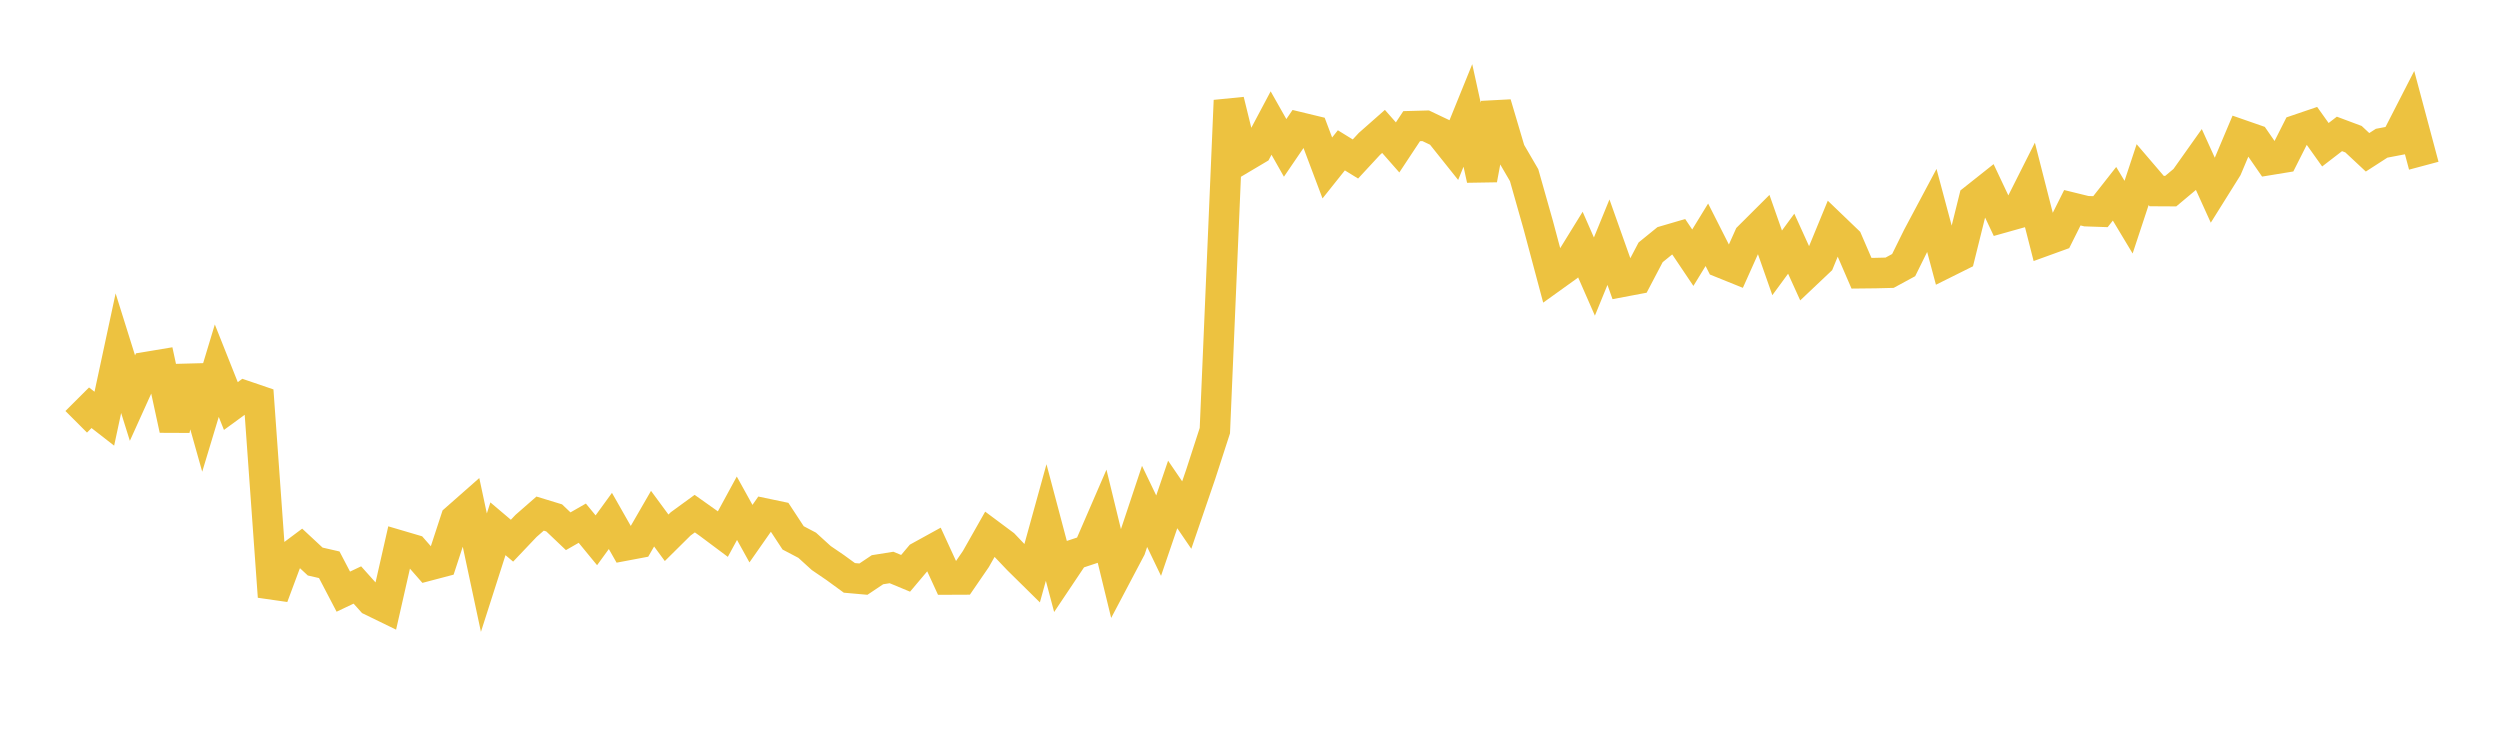 <svg width="164" height="48" xmlns="http://www.w3.org/2000/svg" xmlns:xlink="http://www.w3.org/1999/xlink"><path fill="none" stroke="rgb(237,194,64)" stroke-width="2" d="M5,27.67L5.922,26.749L6.844,27.467L7.766,23.17L8.689,26.116L9.611,24.077L10.533,23.924L11.455,28.181L12.377,24.093L13.299,27.372L14.222,24.316L15.144,26.636L16.066,25.963L16.988,26.278L17.91,39.142L18.832,36.668L19.754,35.979L20.677,36.837L21.599,37.048L22.521,38.812L23.443,38.375L24.365,39.405L25.287,39.854L26.21,35.787L27.132,36.059L28.054,37.112L28.976,36.869L29.898,34.052L30.82,33.24L31.743,37.566L32.665,34.688L33.587,35.469L34.509,34.499L35.431,33.692L36.353,33.973L37.275,34.85L38.198,34.321L39.12,35.443L40.042,34.174L40.964,35.796L41.886,35.622L42.808,34.025L43.731,35.279L44.653,34.366L45.575,33.694L46.497,34.348L47.419,35.037L48.341,33.341L49.263,35.007L50.186,33.687L51.108,33.88L52.03,35.285L52.952,35.769L53.874,36.607L54.796,37.236L55.719,37.909L56.641,37.991L57.563,37.374L58.485,37.227L59.407,37.61L60.329,36.517L61.251,36.009L62.174,38.018L63.096,38.014L64.018,36.671L64.94,35.043L65.862,35.73L66.784,36.7L67.707,37.61L68.629,34.277L69.551,37.754L70.473,36.377L71.395,36.071L72.317,33.942L73.24,37.736L74.162,35.989L75.084,33.22L76.006,35.14L76.928,32.437L77.85,33.788L78.772,31.096L79.695,28.25L80.617,6.593L81.539,10.354L82.461,9.807L83.383,8.072L84.305,9.702L85.228,8.348L86.15,8.571L87.072,11.018L87.994,9.862L88.916,10.43L89.838,9.434L90.76,8.621L91.683,9.671L92.605,8.276L93.527,8.251L94.449,8.69L95.371,9.845L96.293,7.573L97.216,11.777L98.138,6.799L99.06,9.908L99.982,11.491L100.904,14.745L101.826,18.197L102.749,17.535L103.671,16.04L104.593,18.143L105.515,15.887L106.437,18.483L107.359,18.309L108.281,16.553L109.204,15.803L110.126,15.533L111.048,16.906L111.97,15.401L112.892,17.222L113.814,17.594L114.737,15.534L115.659,14.615L116.581,17.243L117.503,15.986L118.425,18.016L119.347,17.144L120.269,14.904L121.192,15.79L122.114,17.924L123.036,17.914L123.958,17.891L124.88,17.391L125.802,15.524L126.725,13.791L127.647,17.238L128.569,16.779L129.491,13.065L130.413,12.334L131.335,14.287L132.257,14.028L133.18,12.195L134.102,15.808L135.024,15.474L135.946,13.628L136.868,13.854L137.79,13.885L138.713,12.711L139.635,14.246L140.557,11.456L141.479,12.533L142.401,12.538L143.323,11.766L144.246,10.465L145.168,12.498L146.09,11.024L147.012,8.839L147.934,9.16L148.856,10.495L149.778,10.344L150.701,8.515L151.623,8.201L152.545,9.495L153.467,8.785L154.389,9.13L155.311,9.991L156.234,9.396L157.156,9.22L158.078,7.422L159,10.871"></path></svg>